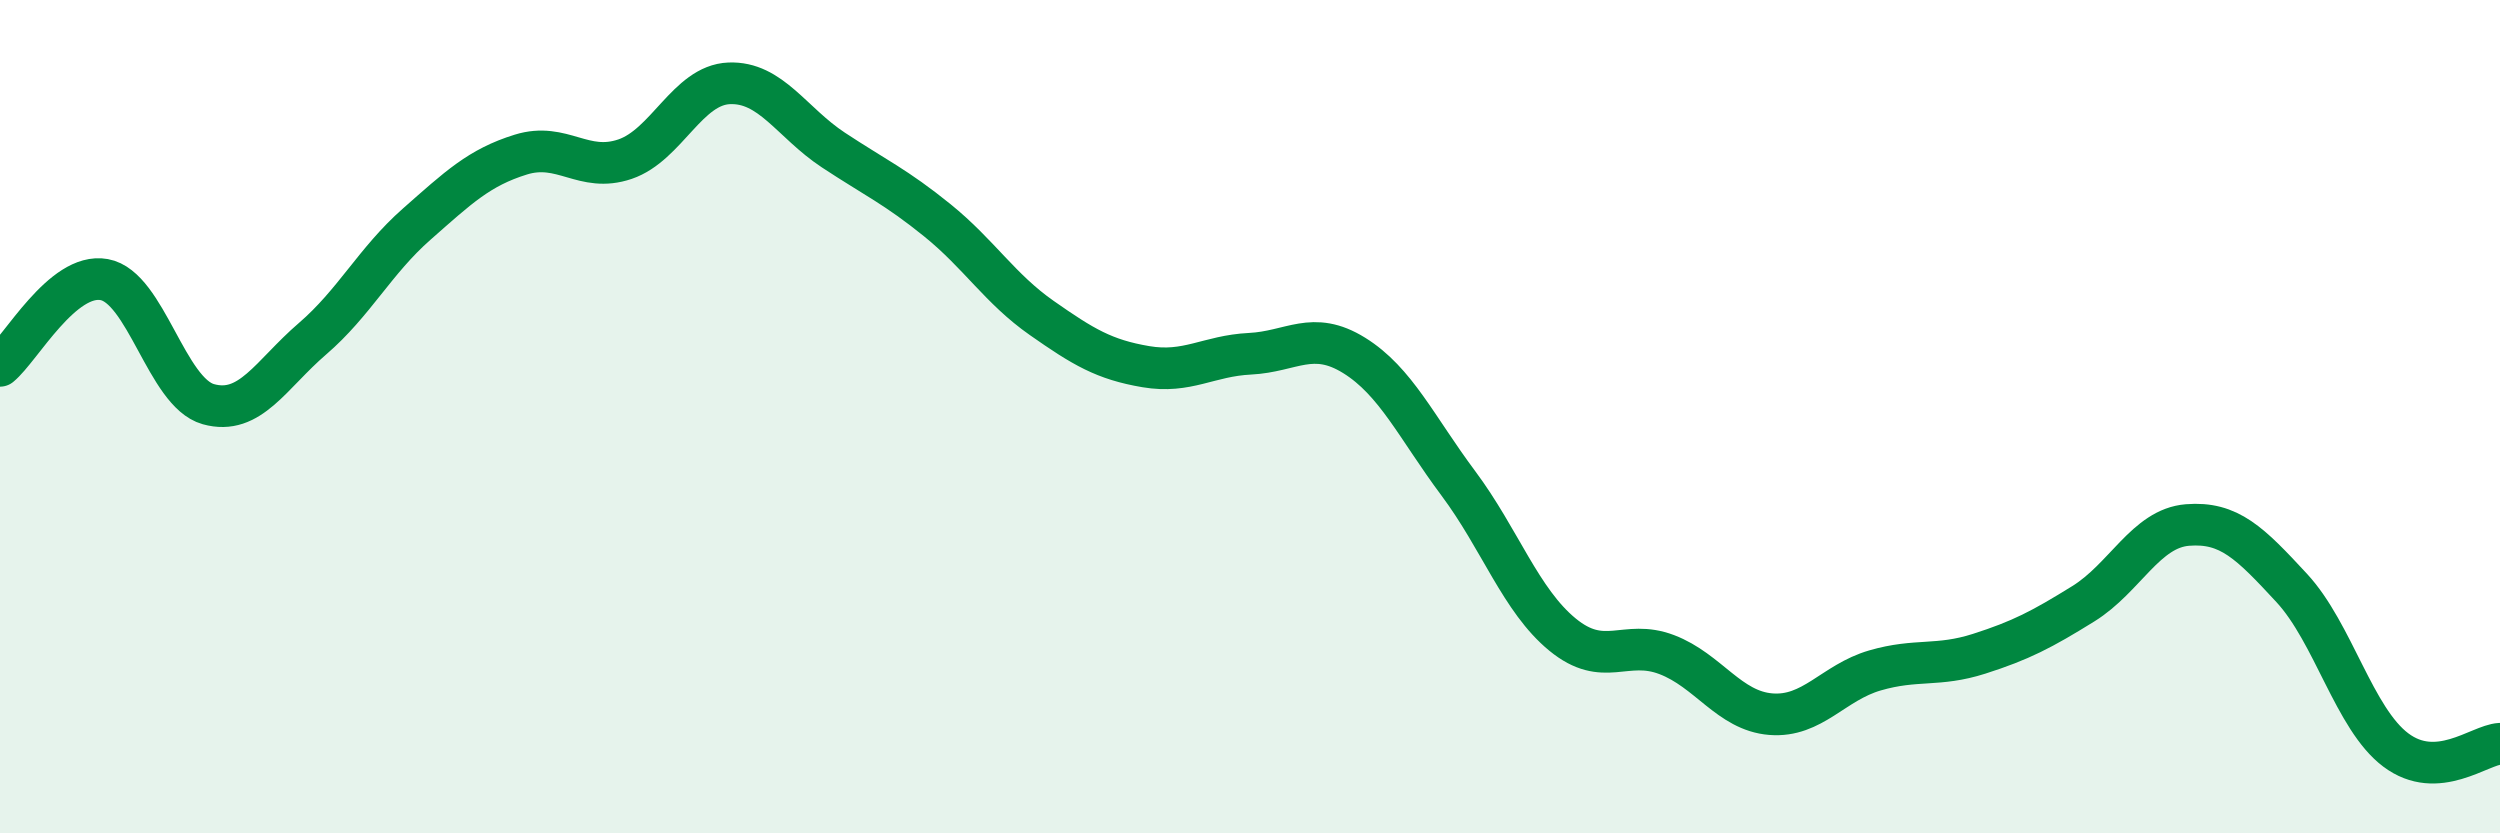 
    <svg width="60" height="20" viewBox="0 0 60 20" xmlns="http://www.w3.org/2000/svg">
      <path
        d="M 0,8.78 C 0.5,8.37 1.5,6.53 2.5,6.71 C 3.5,6.89 4,9.42 5,9.7 C 6,9.98 6.5,8.99 7.5,8.13 C 8.5,7.27 9,6.26 10,5.38 C 11,4.5 11.5,4.02 12.5,3.71 C 13.5,3.4 14,4.16 15,3.82 C 16,3.48 16.5,2.04 17.5,2 C 18.5,1.96 19,2.94 20,3.6 C 21,4.26 21.5,4.48 22.5,5.29 C 23.5,6.1 24,6.93 25,7.63 C 26,8.33 26.5,8.63 27.5,8.8 C 28.5,8.97 29,8.54 30,8.49 C 31,8.44 31.5,7.91 32.5,8.53 C 33.5,9.15 34,10.26 35,11.6 C 36,12.94 36.5,14.41 37.5,15.23 C 38.5,16.05 39,15.33 40,15.71 C 41,16.09 41.5,17.06 42.5,17.14 C 43.5,17.22 44,16.38 45,16.09 C 46,15.8 46.5,16.01 47.5,15.69 C 48.5,15.37 49,15.11 50,14.49 C 51,13.87 51.5,12.68 52.5,12.6 C 53.5,12.52 54,13.03 55,14.11 C 56,15.19 56.5,17.25 57.5,18 C 58.5,18.75 59.5,17.88 60,17.85L60 20L0 20Z"
        fill="#008740"
        opacity="0.1"
        stroke-linecap="round"
        stroke-linejoin="round"
      />
      <path
        d="M 0,8.78 C 0.5,8.37 1.5,6.53 2.5,6.71 C 3.5,6.89 4,9.42 5,9.7 C 6,9.98 6.5,8.99 7.5,8.13 C 8.5,7.27 9,6.26 10,5.38 C 11,4.5 11.5,4.02 12.5,3.71 C 13.5,3.4 14,4.16 15,3.82 C 16,3.48 16.5,2.04 17.5,2 C 18.5,1.96 19,2.94 20,3.6 C 21,4.26 21.5,4.48 22.5,5.29 C 23.5,6.1 24,6.93 25,7.63 C 26,8.33 26.5,8.63 27.5,8.8 C 28.5,8.97 29,8.54 30,8.49 C 31,8.44 31.5,7.91 32.5,8.53 C 33.5,9.15 34,10.26 35,11.6 C 36,12.94 36.5,14.41 37.5,15.23 C 38.5,16.05 39,15.33 40,15.71 C 41,16.09 41.5,17.06 42.5,17.14 C 43.5,17.22 44,16.38 45,16.09 C 46,15.8 46.5,16.01 47.5,15.69 C 48.5,15.37 49,15.11 50,14.49 C 51,13.87 51.5,12.68 52.5,12.6 C 53.5,12.52 54,13.03 55,14.11 C 56,15.19 56.5,17.25 57.5,18 C 58.5,18.75 59.5,17.88 60,17.85"
        stroke="#008740"
        stroke-width="1"
        fill="none"
        stroke-linecap="round"
        stroke-linejoin="round"
      />
    </svg>
  